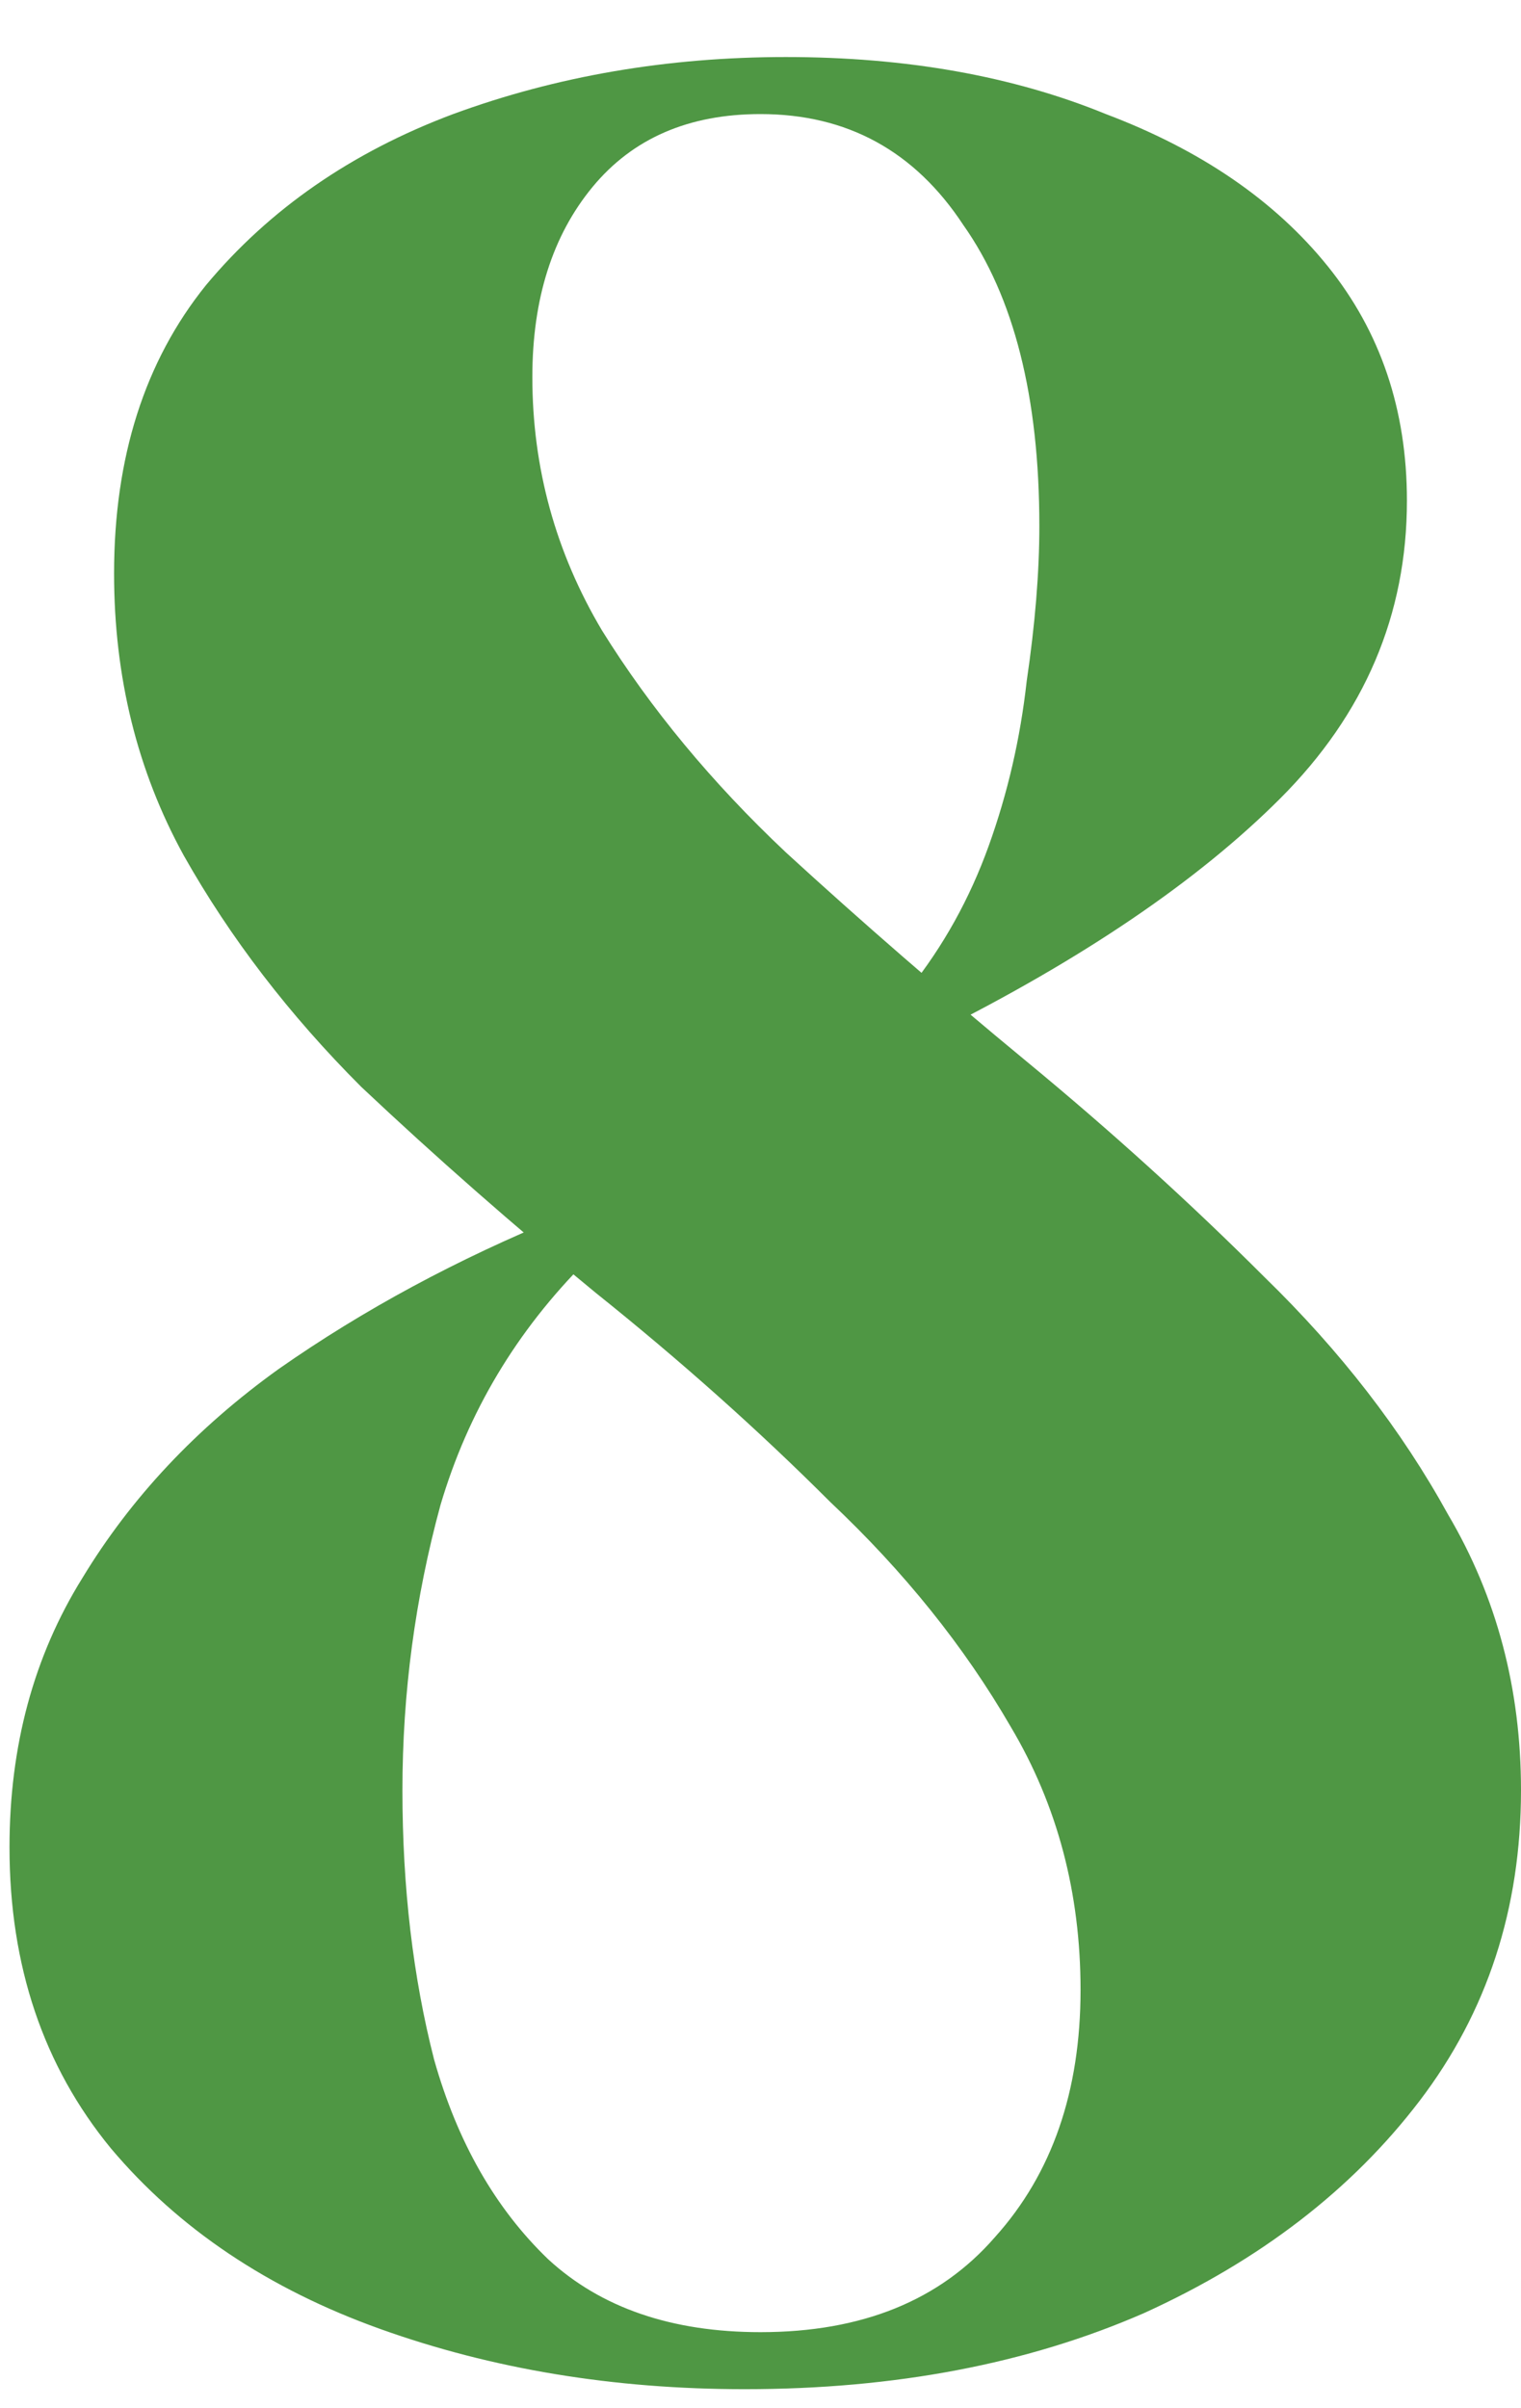 <svg width="24" height="38" viewBox="0 0 24 38" fill="none" xmlns="http://www.w3.org/2000/svg">
<path d="M12.4 0.9C14.3 0.9 15.983 1.2 17.45 1.8C18.95 2.367 20.117 3.167 20.95 4.2C21.783 5.233 22.2 6.467 22.2 7.9C22.2 9.7 21.533 11.267 20.2 12.6C18.9 13.9 17.083 15.133 14.75 16.3L14.35 15.6C14.883 14.933 15.3 14.183 15.6 13.35C15.9 12.517 16.1 11.65 16.2 10.75C16.333 9.85 16.4 9.033 16.4 8.3C16.4 6.267 16 4.683 15.2 3.55C14.433 2.383 13.367 1.8 12 1.8C10.867 1.8 9.983 2.183 9.35 2.95C8.717 3.717 8.4 4.717 8.4 5.95C8.4 7.383 8.767 8.717 9.5 9.95C10.267 11.183 11.233 12.35 12.4 13.45C13.6 14.55 14.867 15.65 16.2 16.75C17.533 17.85 18.783 18.983 19.95 20.15C21.15 21.317 22.117 22.567 22.85 23.9C23.617 25.2 24 26.65 24 28.25C24 30.117 23.467 31.75 22.4 33.15C21.333 34.55 19.883 35.667 18.05 36.5C16.217 37.3 14.117 37.7 11.75 37.7C9.683 37.7 7.767 37.383 6 36.75C4.233 36.117 2.817 35.167 1.75 33.9C0.683 32.6 0.15 31.017 0.15 29.15C0.15 27.55 0.533 26.133 1.3 24.9C2.067 23.633 3.1 22.533 4.4 21.6C5.733 20.667 7.217 19.867 8.85 19.2L9.25 19.9C8.15 21 7.383 22.283 6.95 23.75C6.55 25.217 6.35 26.717 6.35 28.25C6.35 29.783 6.517 31.2 6.85 32.5C7.217 33.8 7.817 34.85 8.65 35.65C9.483 36.417 10.6 36.8 12 36.8C13.6 36.8 14.833 36.3 15.7 35.3C16.6 34.3 17.05 33 17.05 31.4C17.05 29.867 16.683 28.483 15.95 27.25C15.217 25.983 14.267 24.8 13.1 23.7C11.967 22.567 10.733 21.467 9.4 20.4C8.1 19.333 6.867 18.25 5.7 17.15C4.567 16.017 3.633 14.8 2.9 13.5C2.167 12.167 1.8 10.683 1.8 9.05C1.8 7.217 2.283 5.7 3.25 4.5C4.25 3.3 5.55 2.4 7.15 1.8C8.783 1.2 10.533 0.9 12.4 0.9Z" fill="#4F9744"/>
</svg>
